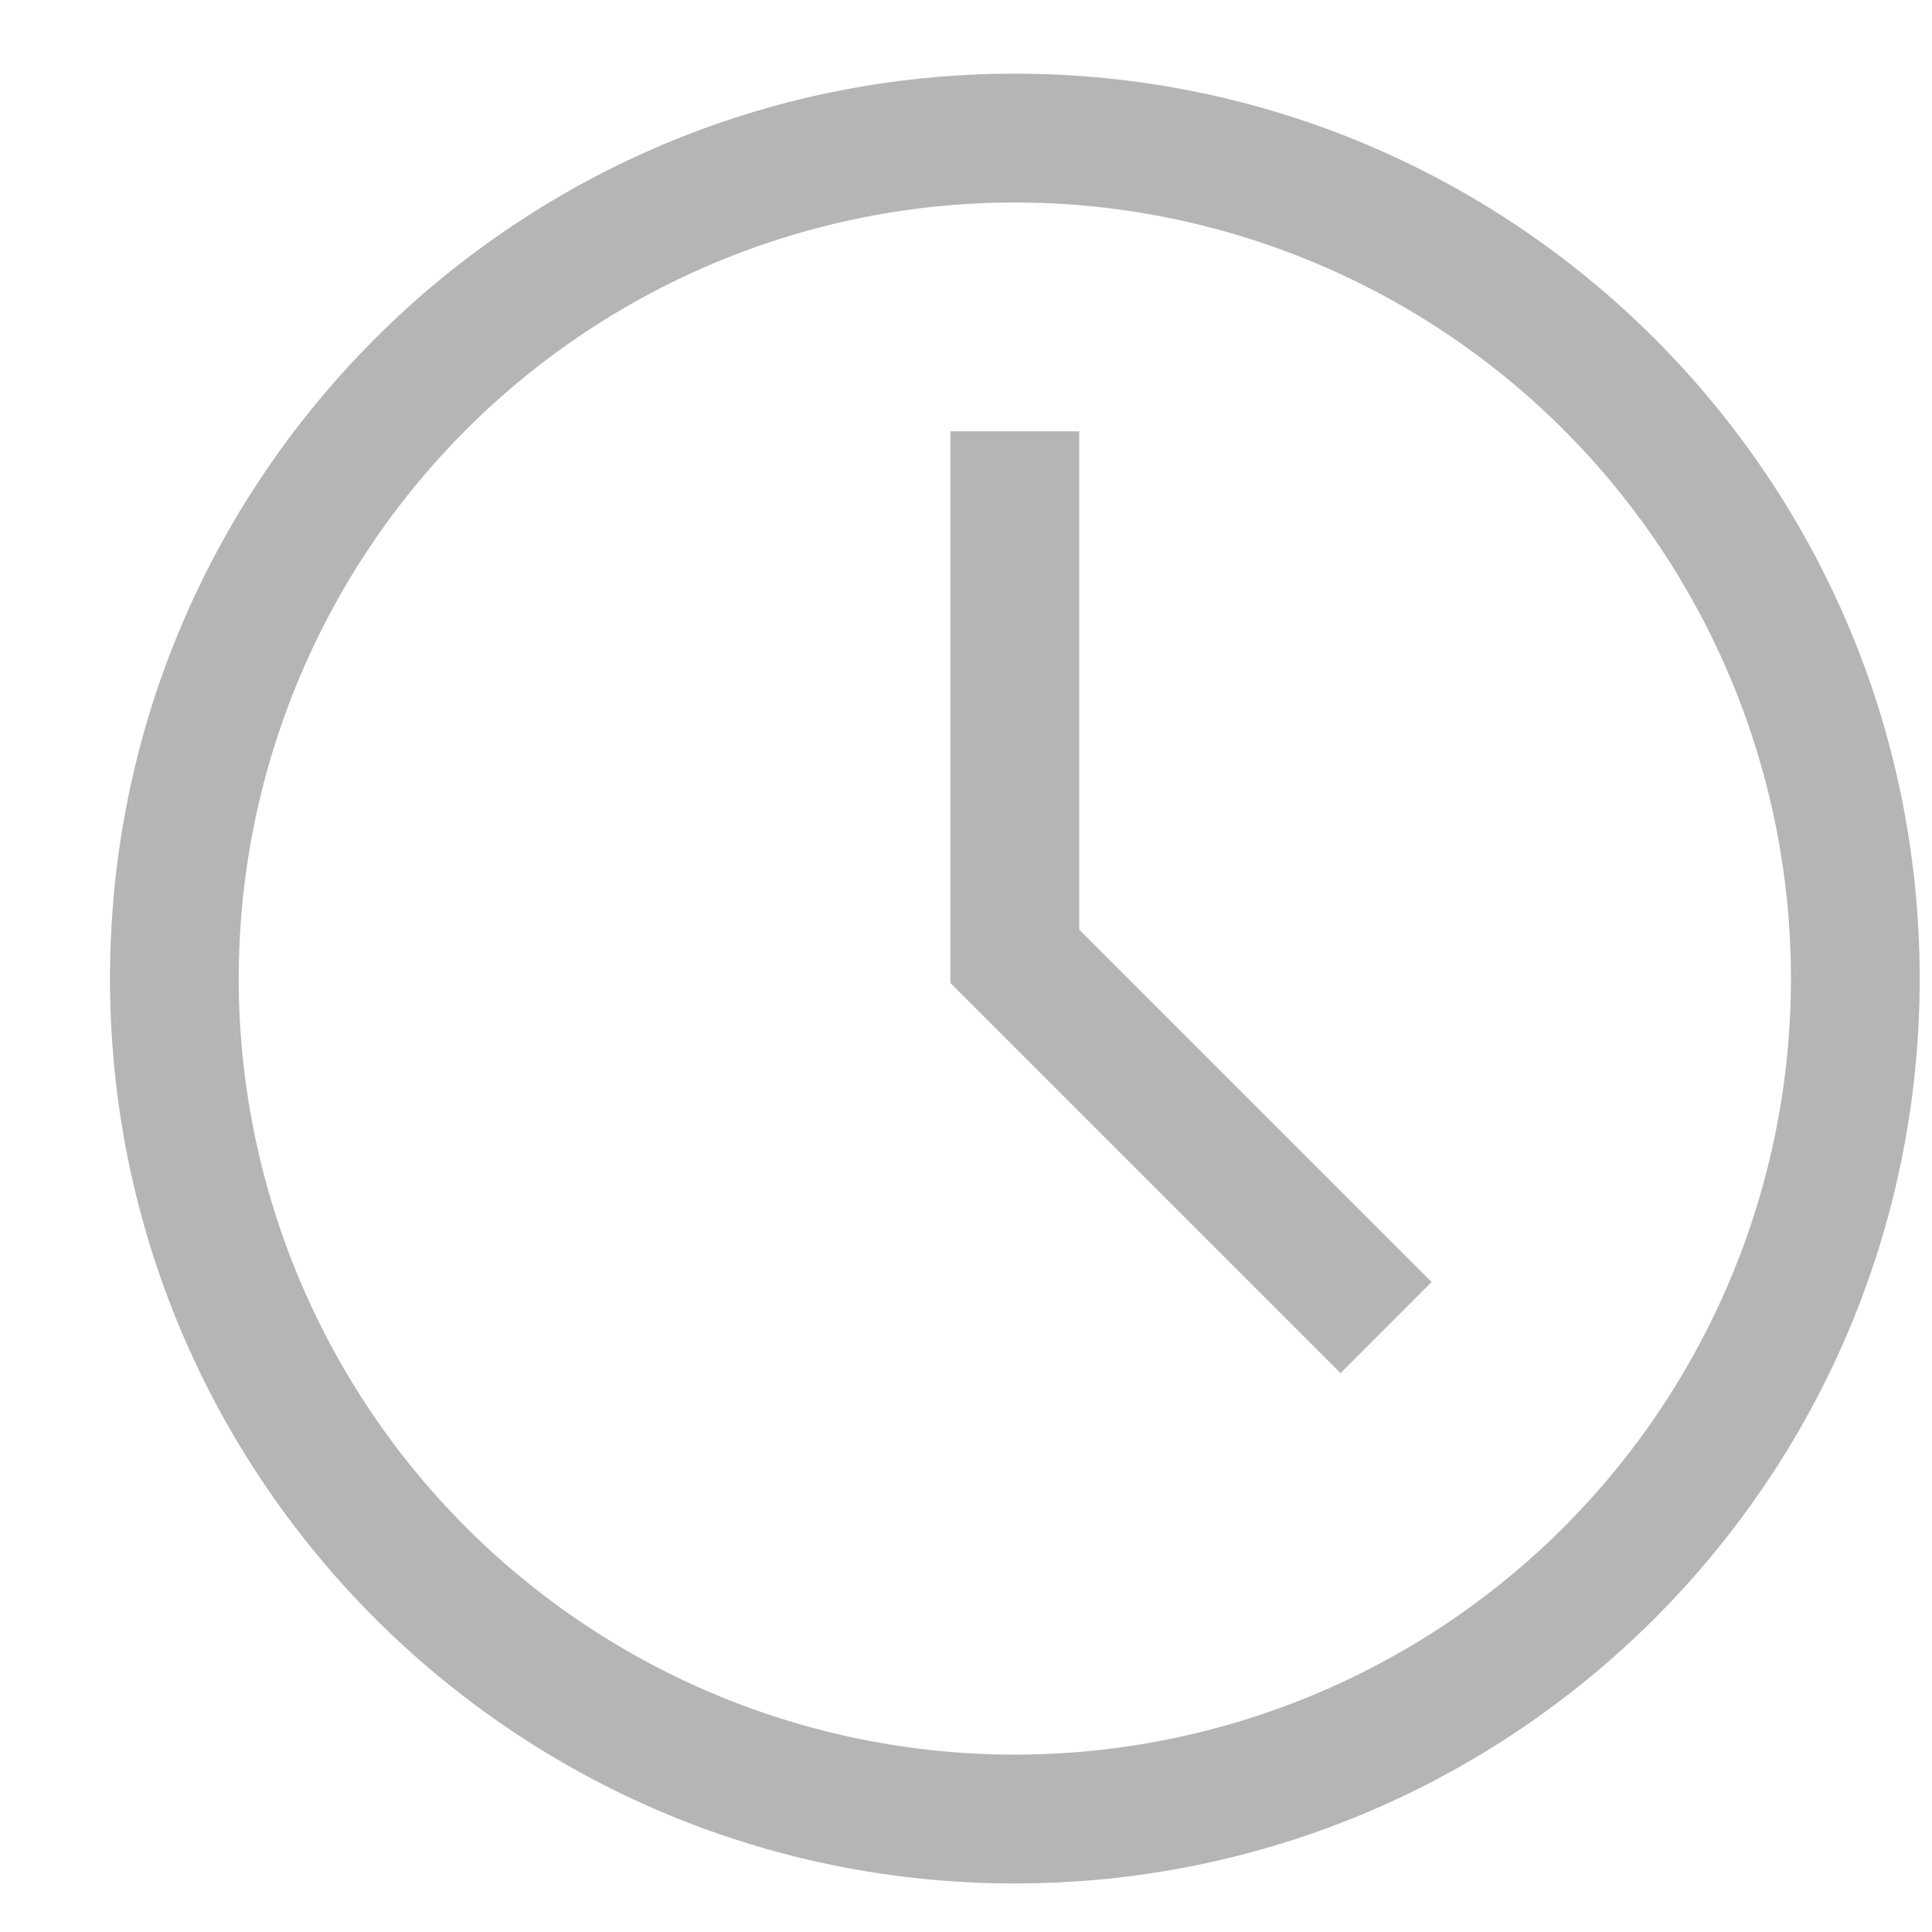 <svg width="16" height="16" viewBox="0 0 16 16" fill="none" xmlns="http://www.w3.org/2000/svg">
<path fill-rule="evenodd" clip-rule="evenodd" d="M8.849 7.736L11.73 10.617L11.102 11.246L7.96 8.104V3.661H8.849V7.736ZM8.404 15.509C4.315 15.509 1 12.194 1 8.104C1 4.014 4.315 0.699 8.404 0.699C12.494 0.699 15.809 4.014 15.809 8.104C15.809 12.194 12.494 15.509 8.404 15.509ZM8.404 14.62C10.133 14.62 11.79 13.934 13.012 12.712C14.234 11.49 14.921 9.832 14.921 8.104C14.921 6.376 14.234 4.718 13.012 3.496C11.79 2.274 10.133 1.588 8.404 1.588C6.676 1.588 5.019 2.274 3.797 3.496C2.575 4.718 1.888 6.376 1.888 8.104C1.888 9.832 2.575 11.49 3.797 12.712C5.019 13.934 6.676 14.62 8.404 14.62Z" fill="#B5B5B5" stroke="#B5B5B5" stroke-width="0.178"/>
</svg>

